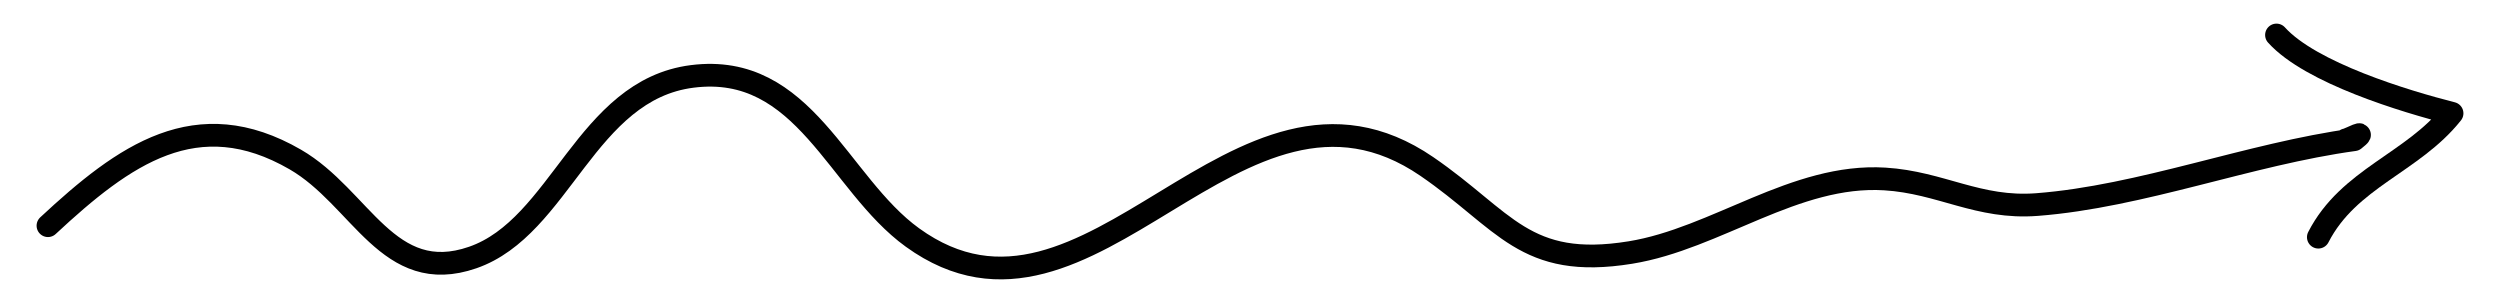 <svg xmlns="http://www.w3.org/2000/svg" width="165" height="20"><g fill="none" stroke="#000" stroke-width="1.5" stroke-linecap="round" stroke-linejoin="round" stroke-miterlimit="10"><path d="M3.165 14.896c5.032-4.683 9.818-8.131 16.326-4.368 4.339 2.509 6.128 8.402 11.707 6.469 5.811-2.012 7.451-11.059 14.487-11.954 7.413-.943 9.598 7.065 14.54 10.635 11.777 8.51 21.401-13.282 33.949-4.688 5.154 3.531 6.443 6.811 13.432 5.677 5.676-.922 10.863-5.221 16.793-4.855 3.715.229 6.166 1.989 10.045 1.689 6.889-.531 14-3.333 20.934-4.28.932-.733-.244-.051-.545.006"/><path d="M153.01 15.653c2.004-3.903 6.213-4.888 8.826-8.174-3.105-.787-9.328-2.668-11.588-5.17"/></g></svg>